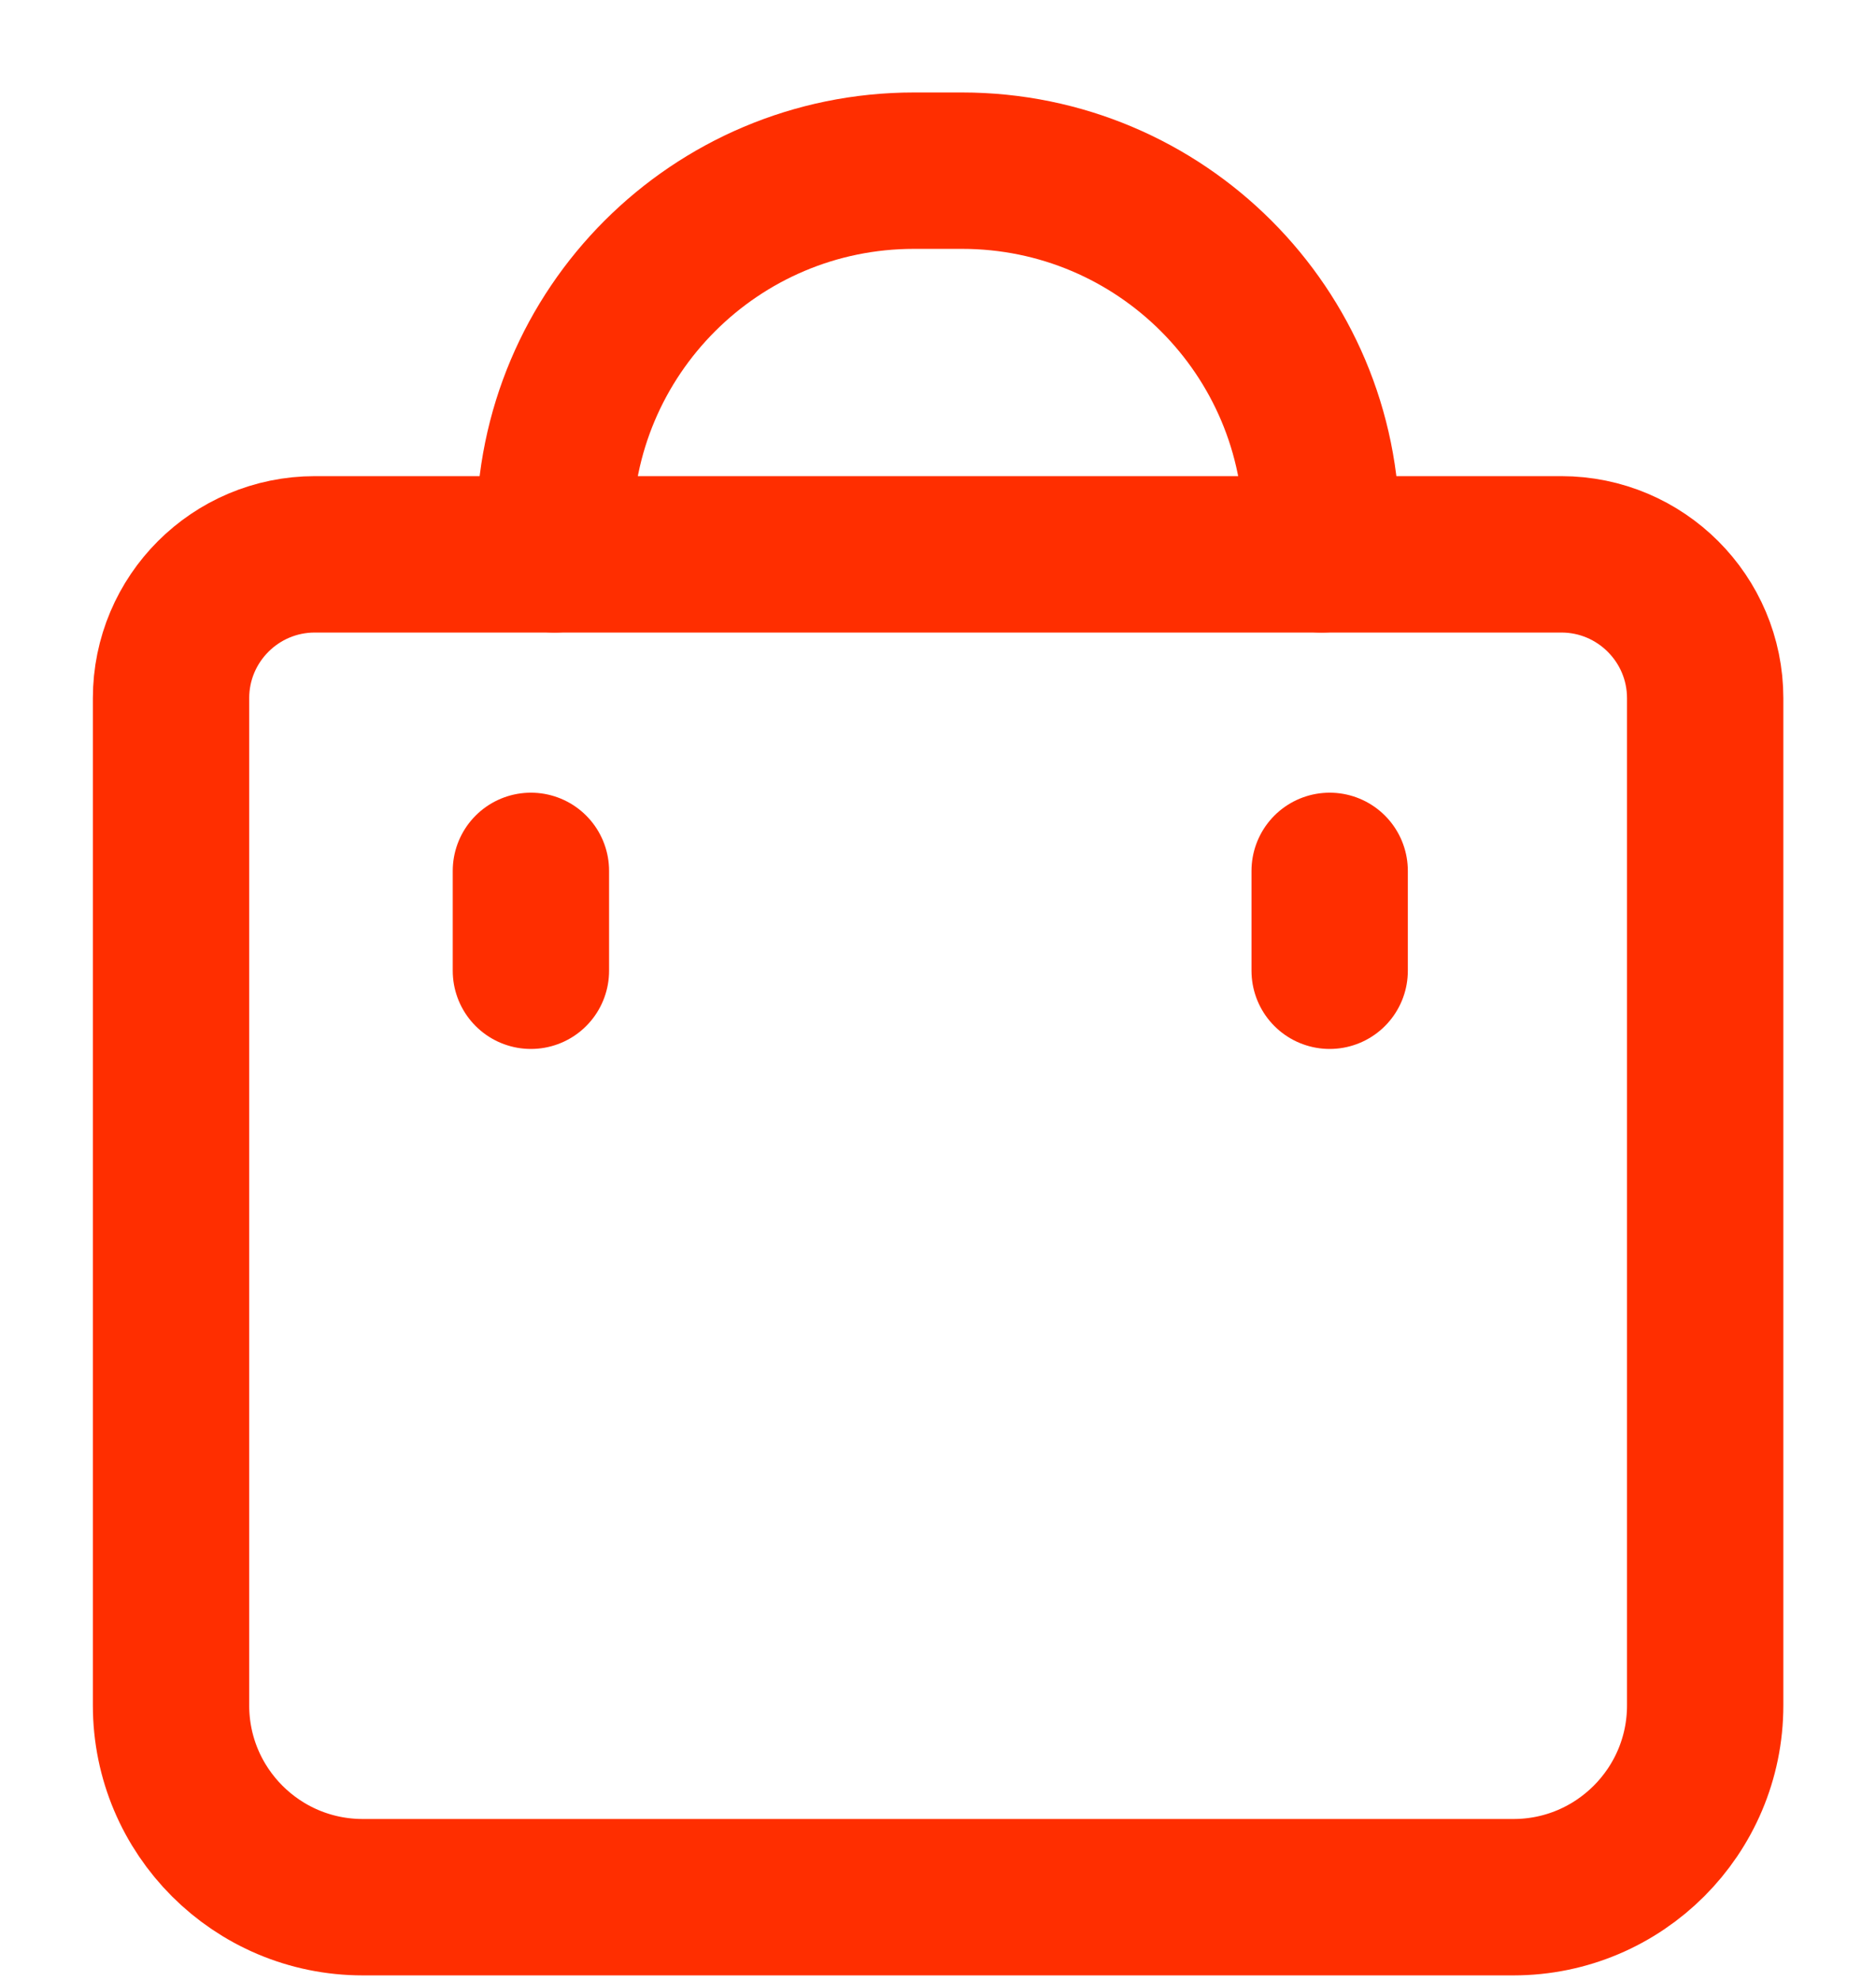 <?xml version="1.0" encoding="UTF-8"?> <svg xmlns="http://www.w3.org/2000/svg" width="18" height="19" viewBox="0 0 18 19" fill="none"><path fill-rule="evenodd" clip-rule="evenodd" d="M14.521 18.197H3.481C2.464 18.197 1.641 17.373 1.641 16.357V6.697C1.641 5.935 2.259 5.317 3.021 5.317H14.981C15.742 5.317 16.361 5.935 16.361 6.697V16.357C16.361 17.373 15.537 18.197 14.521 18.197Z" stroke="#FF2E00" stroke-width="1.5" stroke-linecap="round" stroke-linejoin="round"></path><path d="M12.758 8.353C12.758 8.353 12.758 8.567 12.758 8.832C12.758 9.096 12.758 9.311 12.758 9.311C12.758 9.311 12.758 9.096 12.758 8.832C12.758 8.567 12.758 8.353 12.758 8.353Z" fill="#FF2E00" stroke="#FF2E00" stroke-width="1.5" stroke-linecap="round" stroke-linejoin="round"></path><path d="M5.094 8.353C5.094 8.353 5.094 8.567 5.094 8.832C5.094 9.096 5.094 9.311 5.094 9.311C5.094 9.311 5.094 9.096 5.094 8.832C5.094 8.567 5.094 8.353 5.094 8.353Z" fill="#FF2E00" stroke="#FF2E00" stroke-width="1.5" stroke-linecap="round" stroke-linejoin="round"></path><path d="M5.32 5.317V5.087C5.32 3.181 6.865 1.637 8.77 1.637H9.23C11.136 1.637 12.68 3.181 12.68 5.087V5.317" stroke="#FF2E00" stroke-width="1.5" stroke-linecap="round" stroke-linejoin="round"></path></svg> 